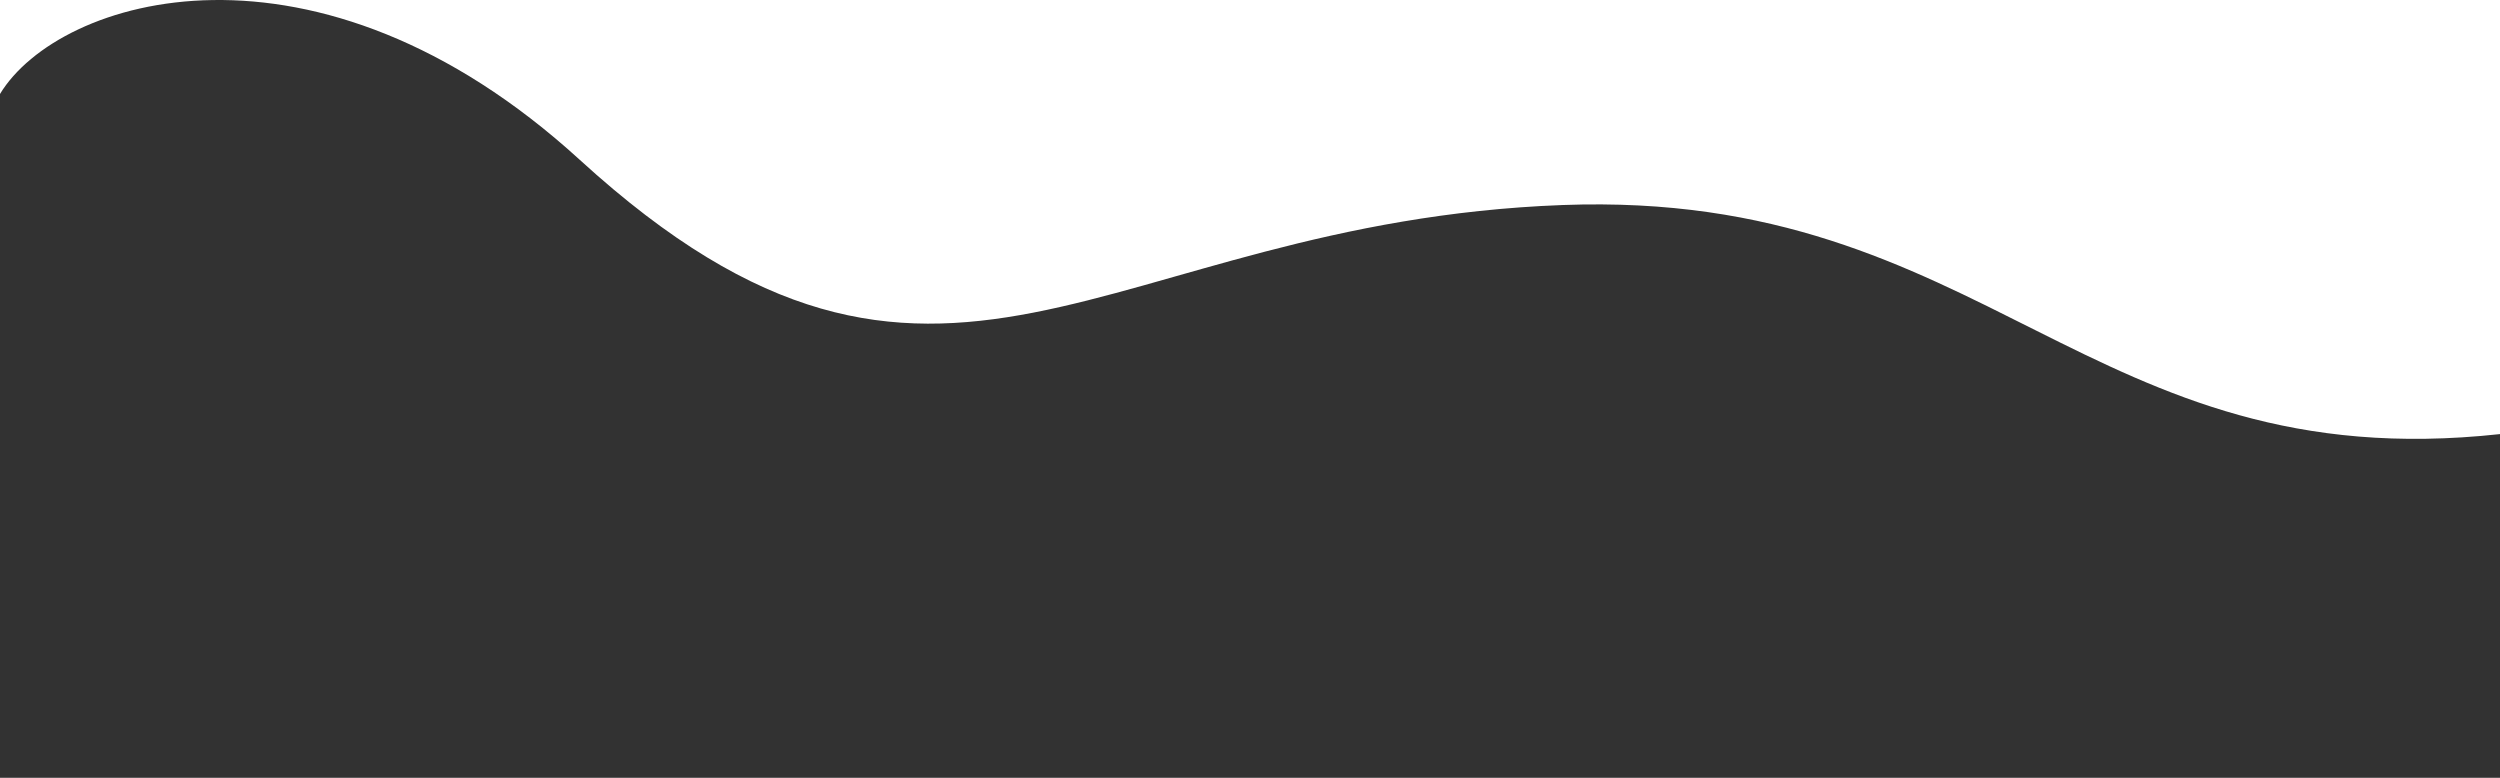 <svg width="1440" height="448" viewBox="0 0 1440 448" fill="none" xmlns="http://www.w3.org/2000/svg">
<path d="M334 92.107C181.833 -46.831 34 -1.85 0 54.125V461H1440L1440 250.037C1202 276.027 1145.25 108.881 900 118.097C634 128.092 542 282.024 334 92.107Z" fill="#323232"/>
</svg>
